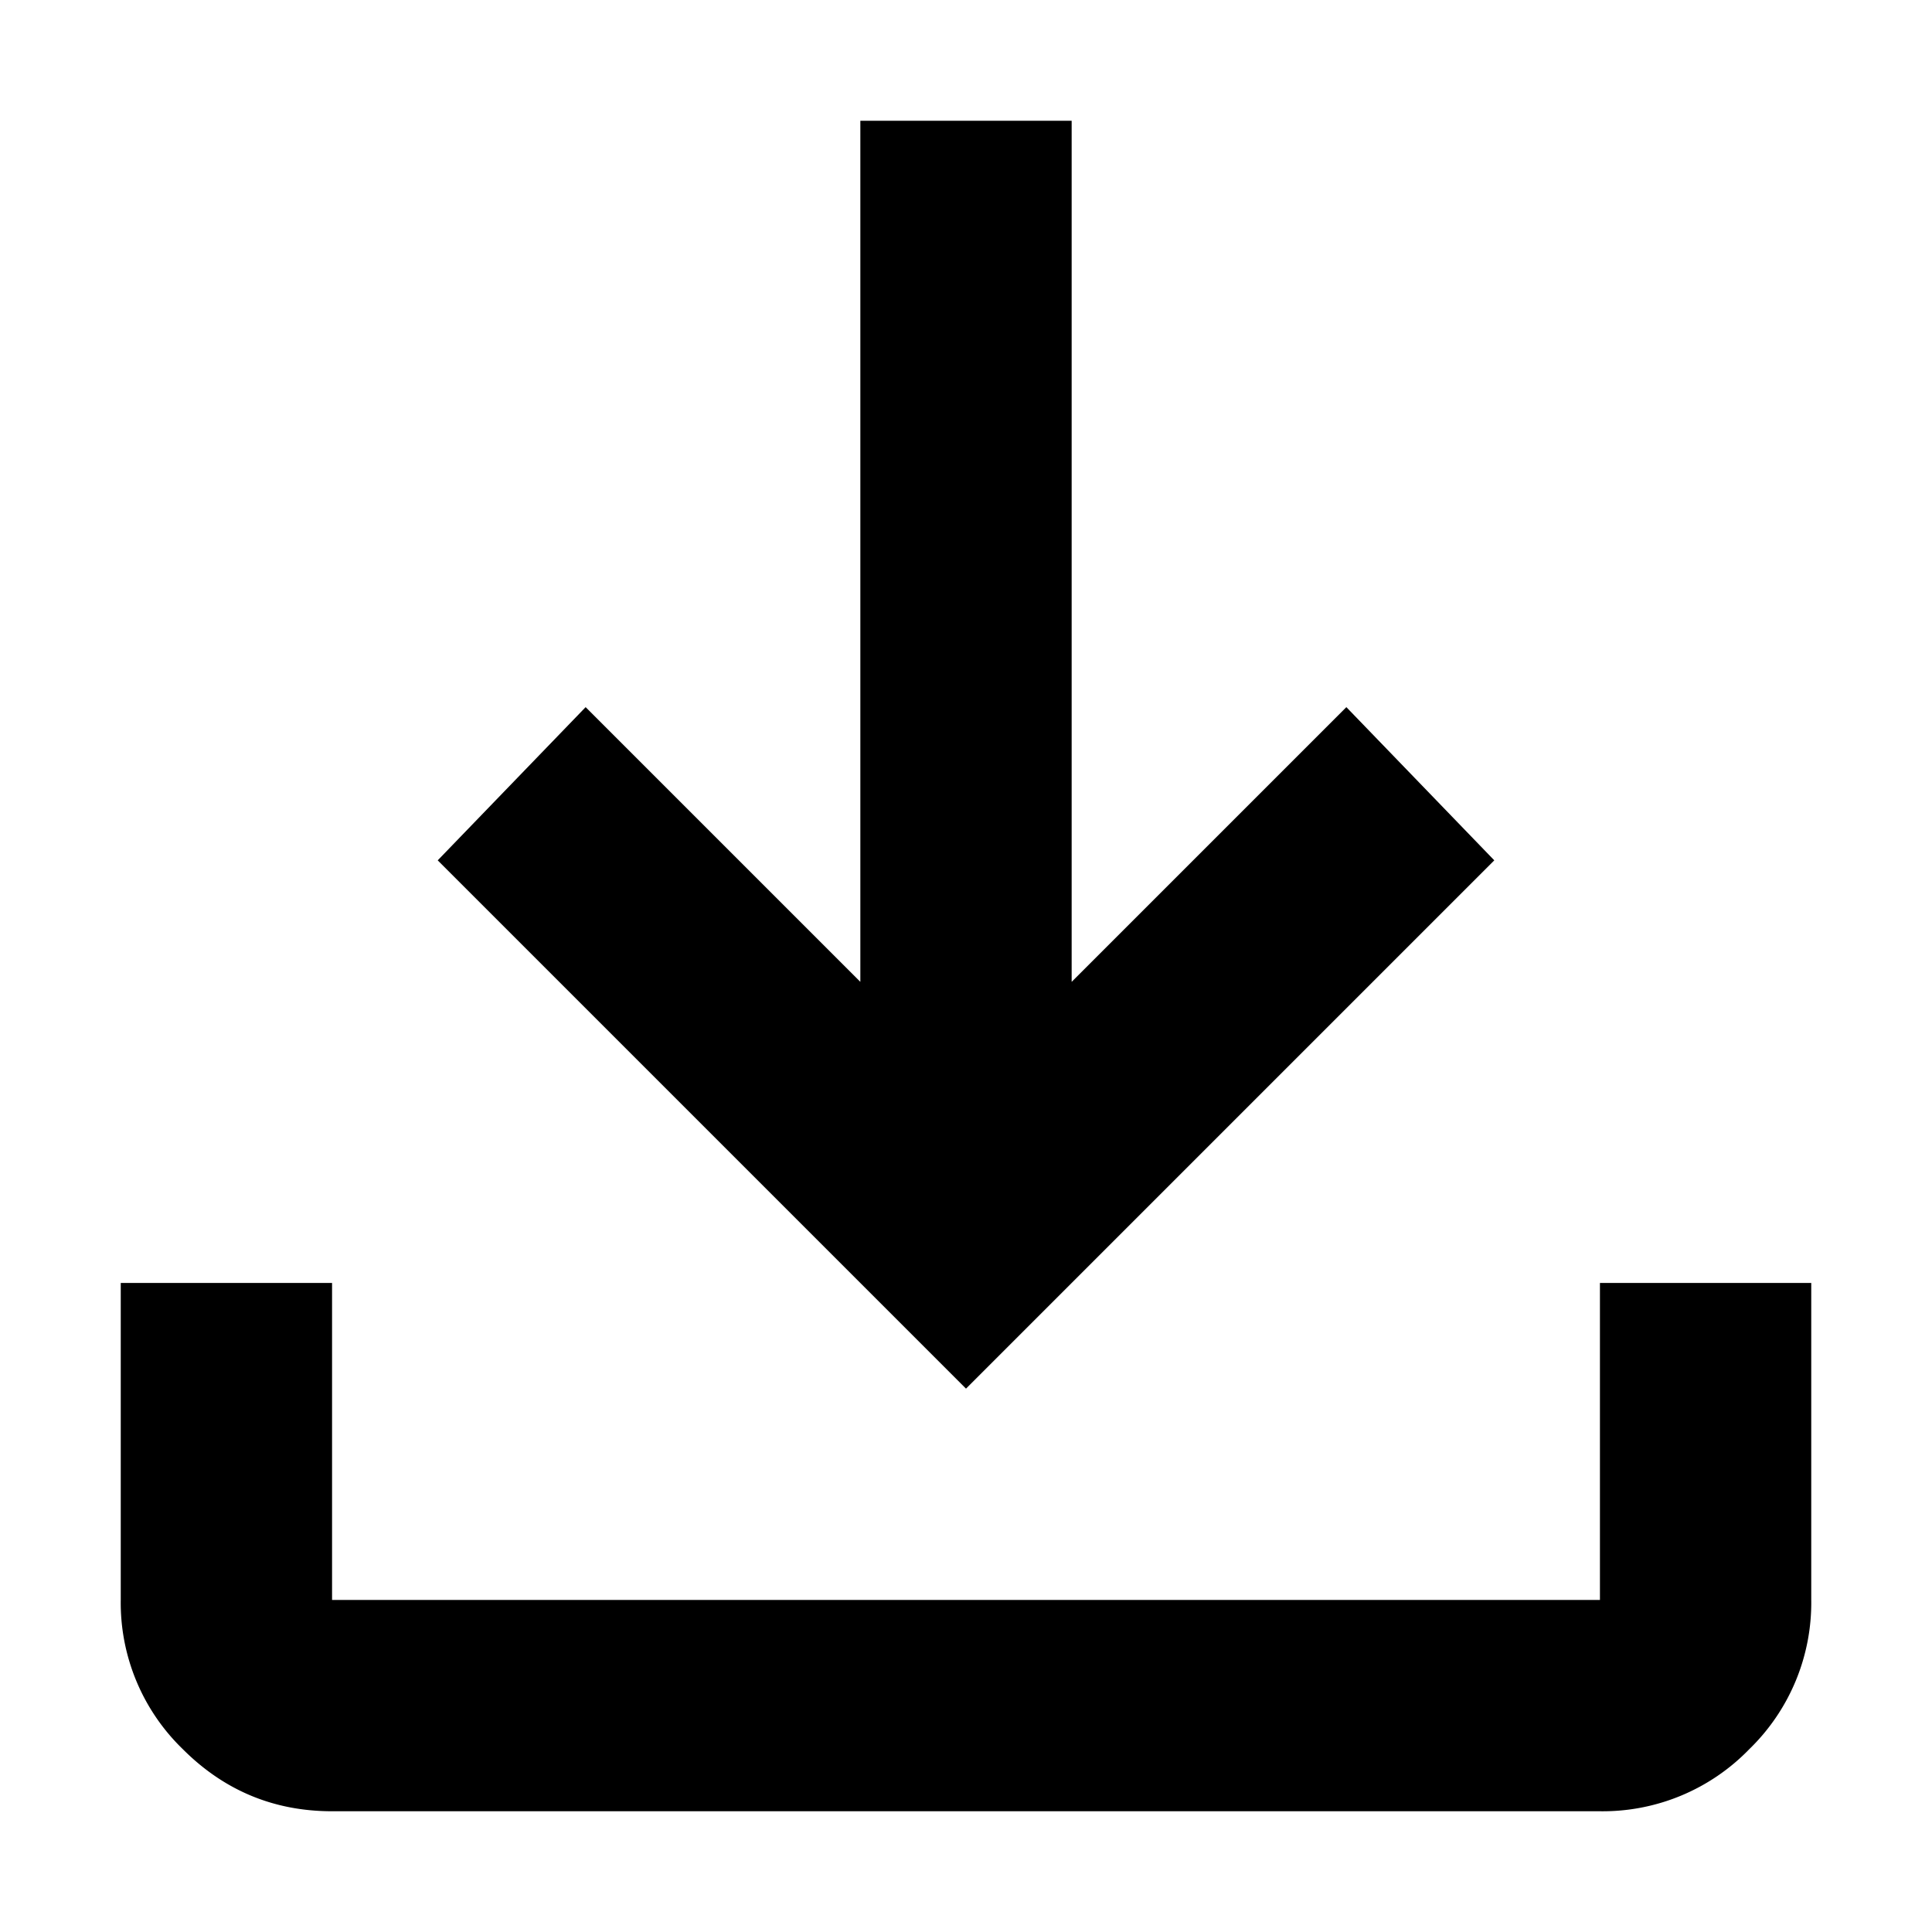 <svg viewBox="0 0 16 16" height="16" width="16" xmlns="http://www.w3.org/2000/svg" xml:space="preserve" style="fill-rule:evenodd;clip-rule:evenodd;stroke-linejoin:round;stroke-miterlimit:2"><path d="m12 16-5-5 1.4-1.45 2.6 2.6V4h2v8.15l2.6-2.6L17 11l-5 5Zm-6 4c-.55 0-1.021-.196-1.412-.587A1.927 1.927 0 0 1 4 18v-3h2v3h12v-3h2v3a1.93 1.93 0 0 1-.587 1.413A1.93 1.93 0 0 1 18 20H6Z" style="fill-rule:nonzero" transform="matrix(.875 0 0 .875 -2.5 -2.5)"/></svg>